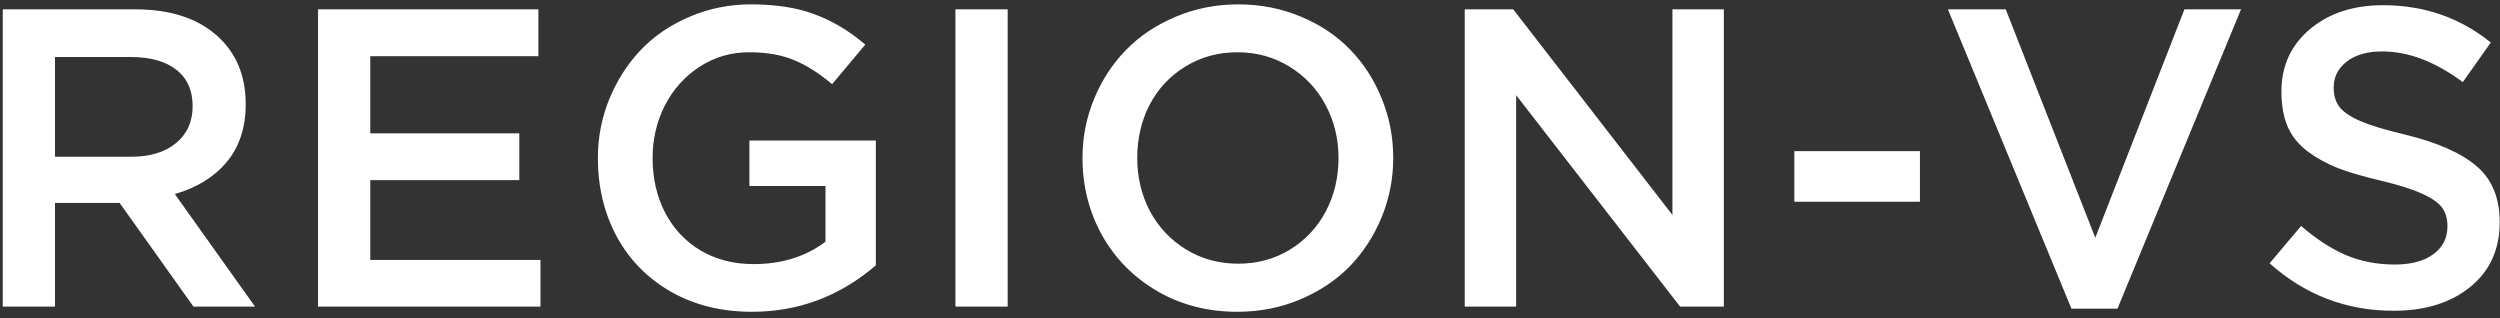 <?xml version="1.0" encoding="UTF-8"?> <svg xmlns="http://www.w3.org/2000/svg" width="212" height="27" viewBox="0 0 212 27" fill="none"><rect x="0" y="0" width="212" height="27" fill="#333333" stroke="none"/> <path d="M0.234 26V0.793H11.467C14.385 0.793 16.676 1.52 18.34 2.973C20.004 4.426 20.836 6.377 20.836 8.826C20.836 10.818 20.297 12.459 19.219 13.748C18.141 15.025 16.676 15.928 14.824 16.455L21.627 26H16.406L10.148 17.211H4.664V26H0.234ZM4.664 13.291H11.15C12.732 13.291 13.992 12.904 14.93 12.131C15.867 11.357 16.336 10.315 16.336 9.002C16.336 7.666 15.879 6.641 14.965 5.926C14.051 5.199 12.768 4.836 11.115 4.836H4.664V13.291ZM26.97 26V0.793H45.656V4.766H31.4V11.305H44.038V15.277H31.4V22.045H45.831V26H26.97ZM50.7 13.396C50.7 11.65 51.022 9.986 51.667 8.404C52.323 6.811 53.213 5.422 54.338 4.238C55.463 3.055 56.84 2.117 58.469 1.426C60.098 0.723 61.838 0.371 63.69 0.371C65.799 0.371 67.598 0.652 69.087 1.215C70.587 1.766 72.016 2.621 73.376 3.781L70.563 7.139C69.485 6.225 68.413 5.545 67.346 5.1C66.292 4.654 65.014 4.432 63.514 4.432C62.002 4.432 60.614 4.836 59.348 5.645C58.094 6.453 57.11 7.543 56.395 8.914C55.692 10.285 55.34 11.779 55.34 13.396C55.34 15.119 55.692 16.66 56.395 18.02C57.098 19.379 58.1 20.451 59.401 21.236C60.713 22.01 62.213 22.396 63.901 22.396C66.28 22.396 68.313 21.764 70.001 20.498V15.77H63.549V11.92H74.272V22.502C71.213 25.127 67.71 26.439 63.76 26.439C61.182 26.439 58.891 25.871 56.887 24.734C54.895 23.586 53.366 22.027 52.299 20.059C51.233 18.078 50.7 15.857 50.7 13.396ZM81.021 26V0.793H85.451V26H81.021ZM91.796 13.396C91.796 11.639 92.124 9.969 92.78 8.387C93.437 6.793 94.339 5.41 95.487 4.238C96.636 3.055 98.036 2.117 99.689 1.426C101.341 0.723 103.11 0.371 104.997 0.371C106.896 0.371 108.665 0.717 110.306 1.408C111.946 2.088 113.335 3.014 114.472 4.186C115.62 5.357 116.517 6.74 117.161 8.334C117.817 9.928 118.146 11.615 118.146 13.396C118.146 15.154 117.817 16.83 117.161 18.424C116.505 20.018 115.603 21.406 114.454 22.59C113.306 23.762 111.9 24.699 110.235 25.402C108.583 26.094 106.814 26.439 104.927 26.439C102.407 26.439 100.14 25.854 98.124 24.682C96.109 23.498 94.55 21.916 93.448 19.936C92.347 17.955 91.796 15.775 91.796 13.396ZM96.437 13.396C96.437 15.025 96.794 16.525 97.509 17.896C98.236 19.256 99.255 20.34 100.567 21.148C101.892 21.957 103.368 22.361 104.997 22.361C106.626 22.361 108.091 21.963 109.392 21.166C110.704 20.357 111.718 19.273 112.433 17.914C113.148 16.555 113.505 15.049 113.505 13.396C113.505 11.768 113.142 10.273 112.415 8.914C111.689 7.543 110.663 6.453 109.339 5.645C108.026 4.836 106.556 4.432 104.927 4.432C103.298 4.432 101.827 4.836 100.515 5.645C99.214 6.441 98.206 7.52 97.491 8.879C96.788 10.238 96.437 11.744 96.437 13.396ZM124.209 26V0.793H128.323L141.823 18.23V0.793H146.182V26H142.473L128.569 8.07V26H124.209ZM152.158 17.105V12.816H162.81V17.105H152.158ZM165.183 0.793H170.087L177.681 20.164L185.239 0.793H190.038L179.561 26.176H175.659L165.183 0.793ZM192.463 22.326L195.135 19.162C196.389 20.252 197.649 21.072 198.914 21.623C200.18 22.162 201.569 22.432 203.08 22.432C204.451 22.432 205.535 22.145 206.332 21.57C207.141 20.984 207.545 20.193 207.545 19.197C207.545 18.564 207.399 18.043 207.106 17.633C206.813 17.211 206.25 16.812 205.418 16.438C204.598 16.051 203.414 15.676 201.867 15.312C200.414 14.973 199.213 14.621 198.264 14.258C197.315 13.883 196.453 13.408 195.68 12.834C194.918 12.26 194.356 11.562 193.992 10.742C193.641 9.91 193.465 8.914 193.465 7.754C193.465 5.598 194.268 3.84 195.873 2.48C197.49 1.121 199.559 0.441 202.078 0.441C205.559 0.441 208.606 1.496 211.219 3.605L208.846 6.963C206.514 5.229 204.235 4.361 202.008 4.361C200.742 4.361 199.74 4.648 199.002 5.223C198.264 5.797 197.895 6.529 197.895 7.42C197.895 8.088 198.059 8.639 198.387 9.072C198.727 9.506 199.319 9.904 200.162 10.268C201.006 10.631 202.242 11.006 203.871 11.393C206.672 12.072 208.723 12.975 210.024 14.1C211.324 15.213 211.975 16.789 211.975 18.828C211.975 21.148 211.143 22.982 209.479 24.33C207.826 25.678 205.658 26.352 202.975 26.352C198.967 26.352 195.463 25.01 192.463 22.326Z" fill="white"></path> </svg> 